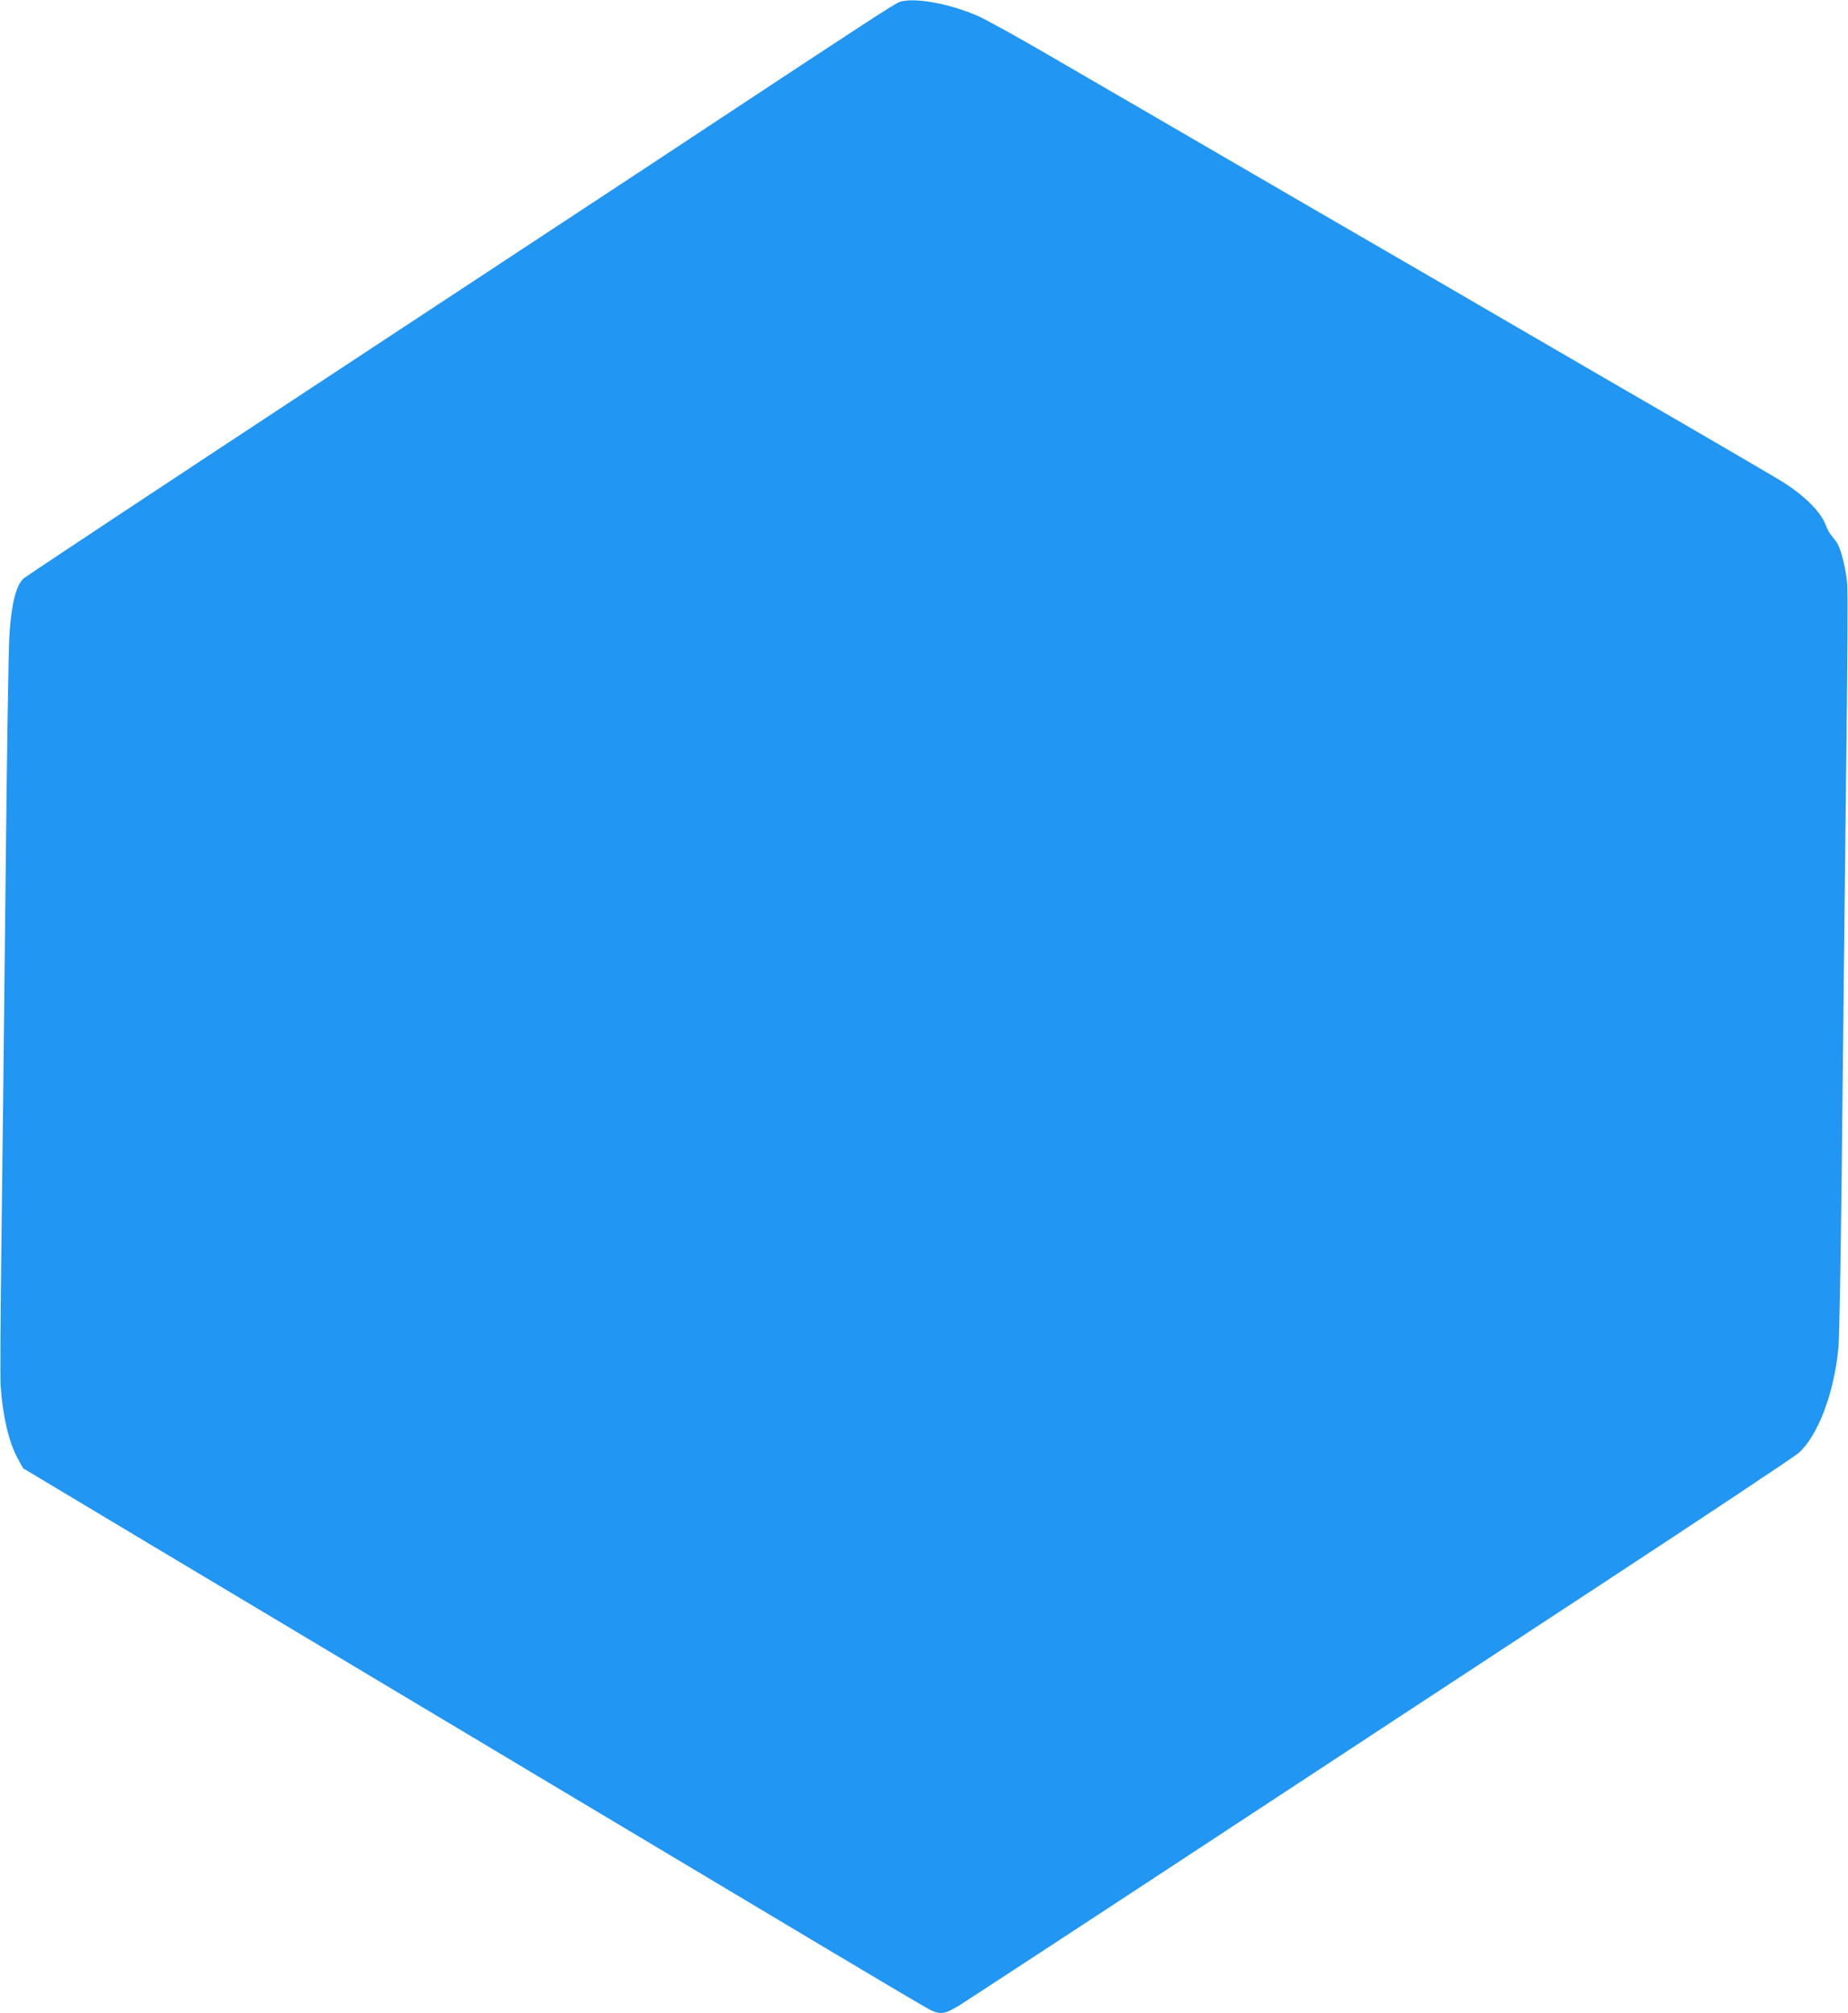 <?xml version="1.0" standalone="no"?>
<!DOCTYPE svg PUBLIC "-//W3C//DTD SVG 20010904//EN"
 "http://www.w3.org/TR/2001/REC-SVG-20010904/DTD/svg10.dtd">
<svg version="1.0" xmlns="http://www.w3.org/2000/svg"
 width="1175pt" height="1280pt" viewBox="0 0 1175 1280"
 preserveAspectRatio="xMidYMid meet">
<g transform="translate(0,1280) scale(0.1,-0.1)"
fill="#2196f3" stroke="none">
<path d="M5718 12787 c-33 -13 -209 -127 -1110 -722 -125 -82 -341 -225 -480
-317 -139 -91 -1083 -713 -2098 -1381 -1015 -668 -1860 -1228 -1879 -1244 -48
-42 -78 -159 -91 -358 -6 -82 -17 -809 -25 -1615 -9 -806 -20 -1825 -26 -2265
-6 -440 -8 -843 -5 -895 13 -191 52 -360 109 -463 l34 -62 885 -530 c488 -291
1090 -652 1340 -801 448 -268 1587 -949 2843 -1699 358 -214 671 -399 697
-412 68 -33 94 -29 184 25 43 27 709 462 1479 968 770 506 1945 1278 2610
1714 666 437 1229 812 1252 833 124 113 225 382 252 667 7 67 18 725 26 1580
9 806 20 1854 26 2330 6 476 8 902 4 947 -6 83 -35 204 -59 252 -8 14 -25 37
-37 51 -13 14 -30 44 -38 65 -29 85 -127 185 -271 278 -30 19 -291 172 -580
340 -289 167 -790 458 -1115 647 -324 189 -727 423 -895 520 -168 97 -613 356
-990 575 -377 219 -858 499 -1069 621 -210 123 -424 241 -475 263 -183 80
-411 120 -498 88z"/>
</g>
</svg>

